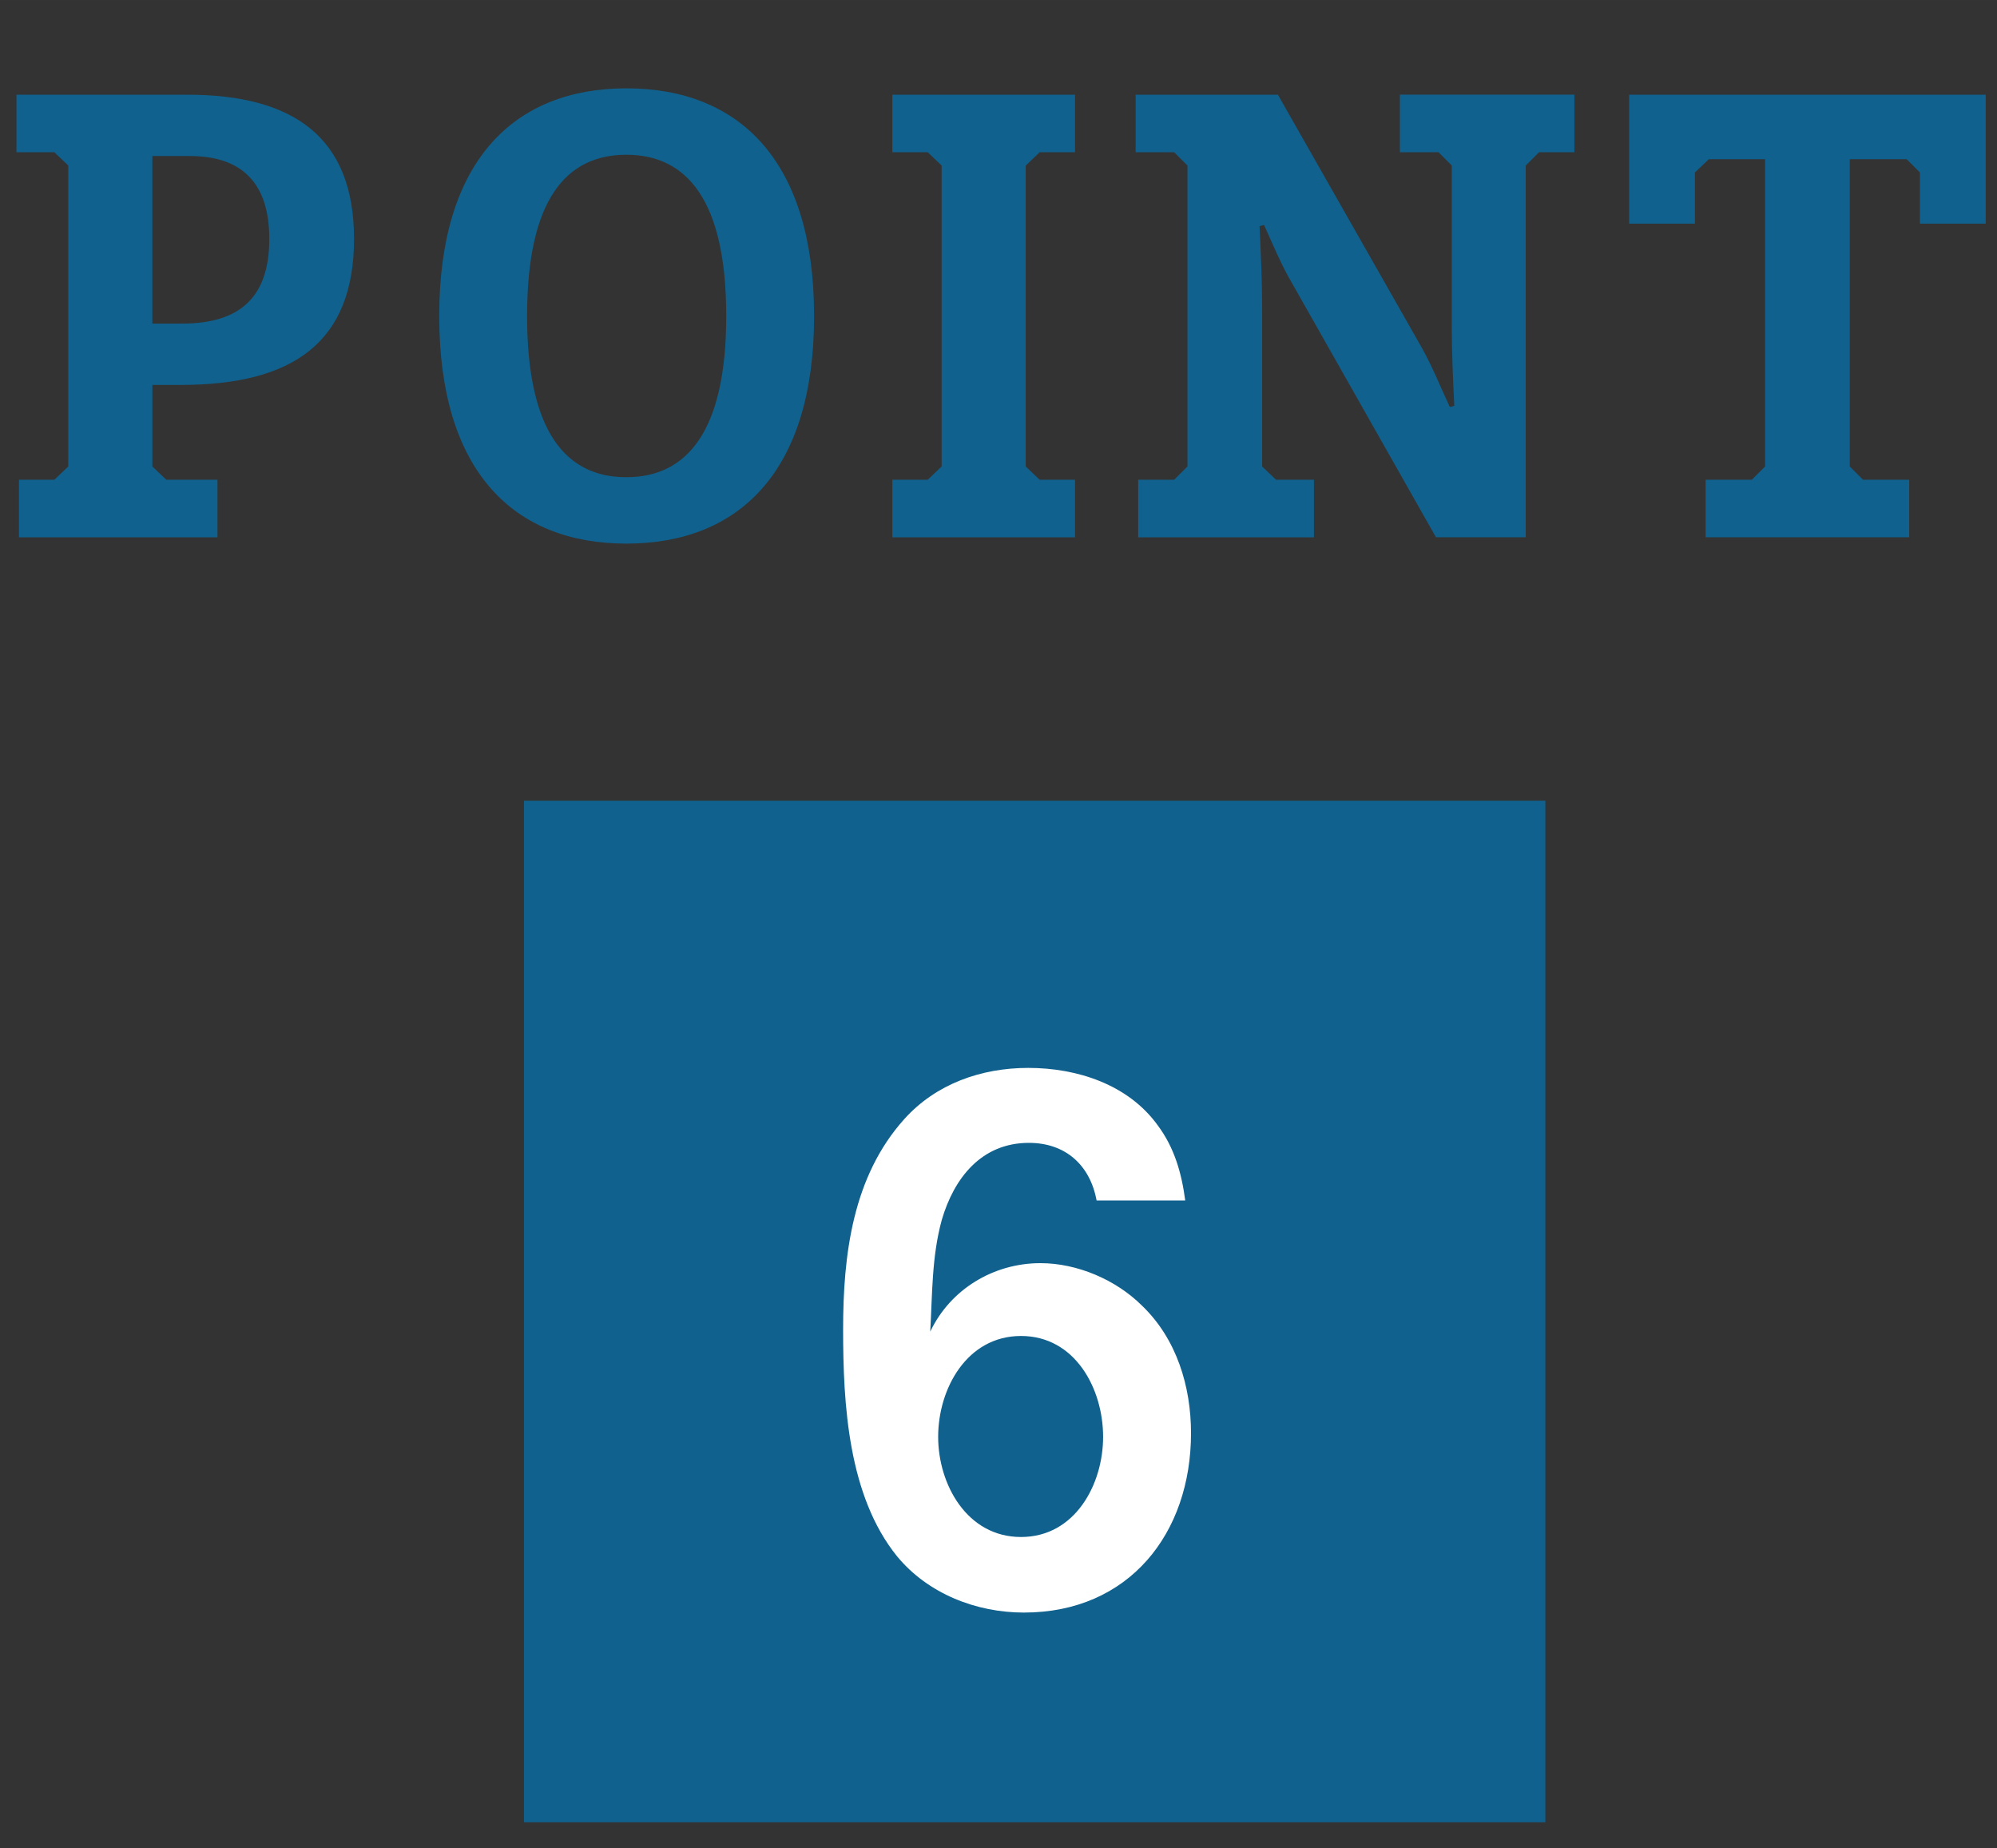 <?xml version="1.0" encoding="UTF-8"?><svg id="_レイヤー_2" xmlns="http://www.w3.org/2000/svg" width="22.072mm" height="20.424mm" viewBox="0 0 62.567 57.895"><rect x="0" y="0" width="62.567" height="57.895" fill="#333333" stroke="none"/><defs><style>.cls-1{fill:#10618d;}.cls-2{fill:#fff;}</style></defs><g id="_レイヤー_1-2"><path class="cls-1" d="M.594,15.027h1.109l.436-.416V5.185l-.436-.416H.515v-1.803h5.348c3.328,0,5.229,1.327,5.229,4.516,0,3.229-1.9,4.575-5.427,4.575h-.891v2.555l.436.416h1.604v1.803H.594v-1.803ZM4.773,10.136h.931c1.861,0,2.733-.871,2.733-2.654,0-1.763-.872-2.595-2.496-2.595h-1.168v5.249Z"/><path class="cls-1" d="M13.761,9.898c0-4.853,2.337-7.131,5.862-7.131,3.546,0,5.883,2.278,5.883,7.131s-2.337,7.13-5.883,7.13c-3.525,0-5.862-2.258-5.862-7.13ZM22.753,9.898c0-3.645-1.248-5.051-3.13-5.051s-3.109,1.406-3.109,5.051,1.229,5.05,3.109,5.05,3.13-1.406,3.13-5.05Z"/><path class="cls-1" d="M27.957,15.027h1.109l.436-.416V5.185l-.436-.416h-1.109v-1.803h5.725v1.803h-1.109l-.436.416v9.427l.436.416h1.109v1.803h-5.725v-1.803Z"/><path class="cls-1" d="M35.659,15.027h1.129l.416-.416V5.185l-.416-.416h-1.208v-1.803h4.457l4.495,7.902c.357.634.595,1.248.892,1.882l.139-.039c-.04-.832-.079-1.704-.079-2.556v-4.971l-.416-.416h-1.208v-1.803h5.466v1.803h-1.108l-.416.416v11.646h-2.812l-4.477-7.902c-.376-.634-.613-1.229-.911-1.882l-.139.04c.04.852.08,1.703.08,2.555v4.971l.436.416h1.188v1.803h-5.507v-1.803Z"/><path class="cls-1" d="M53.44,15.027h1.446l.416-.416V4.986h-1.763l-.437.416v1.604h-2.06V2.966h11.171v4.04h-2.061v-1.604l-.415-.416h-1.783v9.625l.416.416h1.446v1.803h-6.378v-1.803Z"/><rect class="cls-1" x="16.417" y="25.081" width="32" height="32"/><path class="cls-2" d="M34.357,37.605c-.203-1.105-.97-1.806-2.121-1.806-1.489,0-2.347,1.105-2.73,2.415-.316,1.15-.294,2.324-.361,3.498.632-1.332,1.986-2.145,3.453-2.145,1.15,0,2.369.52,3.182,1.332,1.083,1.038,1.535,2.527,1.535,3.994,0,3.137-1.941,5.619-5.236,5.619-1.489,0-3.001-.586-3.972-1.76-1.534-1.896-1.692-4.762-1.692-7.109,0-2.324.293-4.784,1.918-6.59.993-1.105,2.415-1.602,3.882-1.602,1.534,0,3.137.519,4.062,1.805.519.7.744,1.49.857,2.348h-2.776ZM29.393,45.008c0,1.489.903,3.137,2.596,3.137s2.572-1.647,2.572-3.137c0-1.513-.88-3.16-2.572-3.16s-2.596,1.647-2.596,3.16Z"/></g></svg>